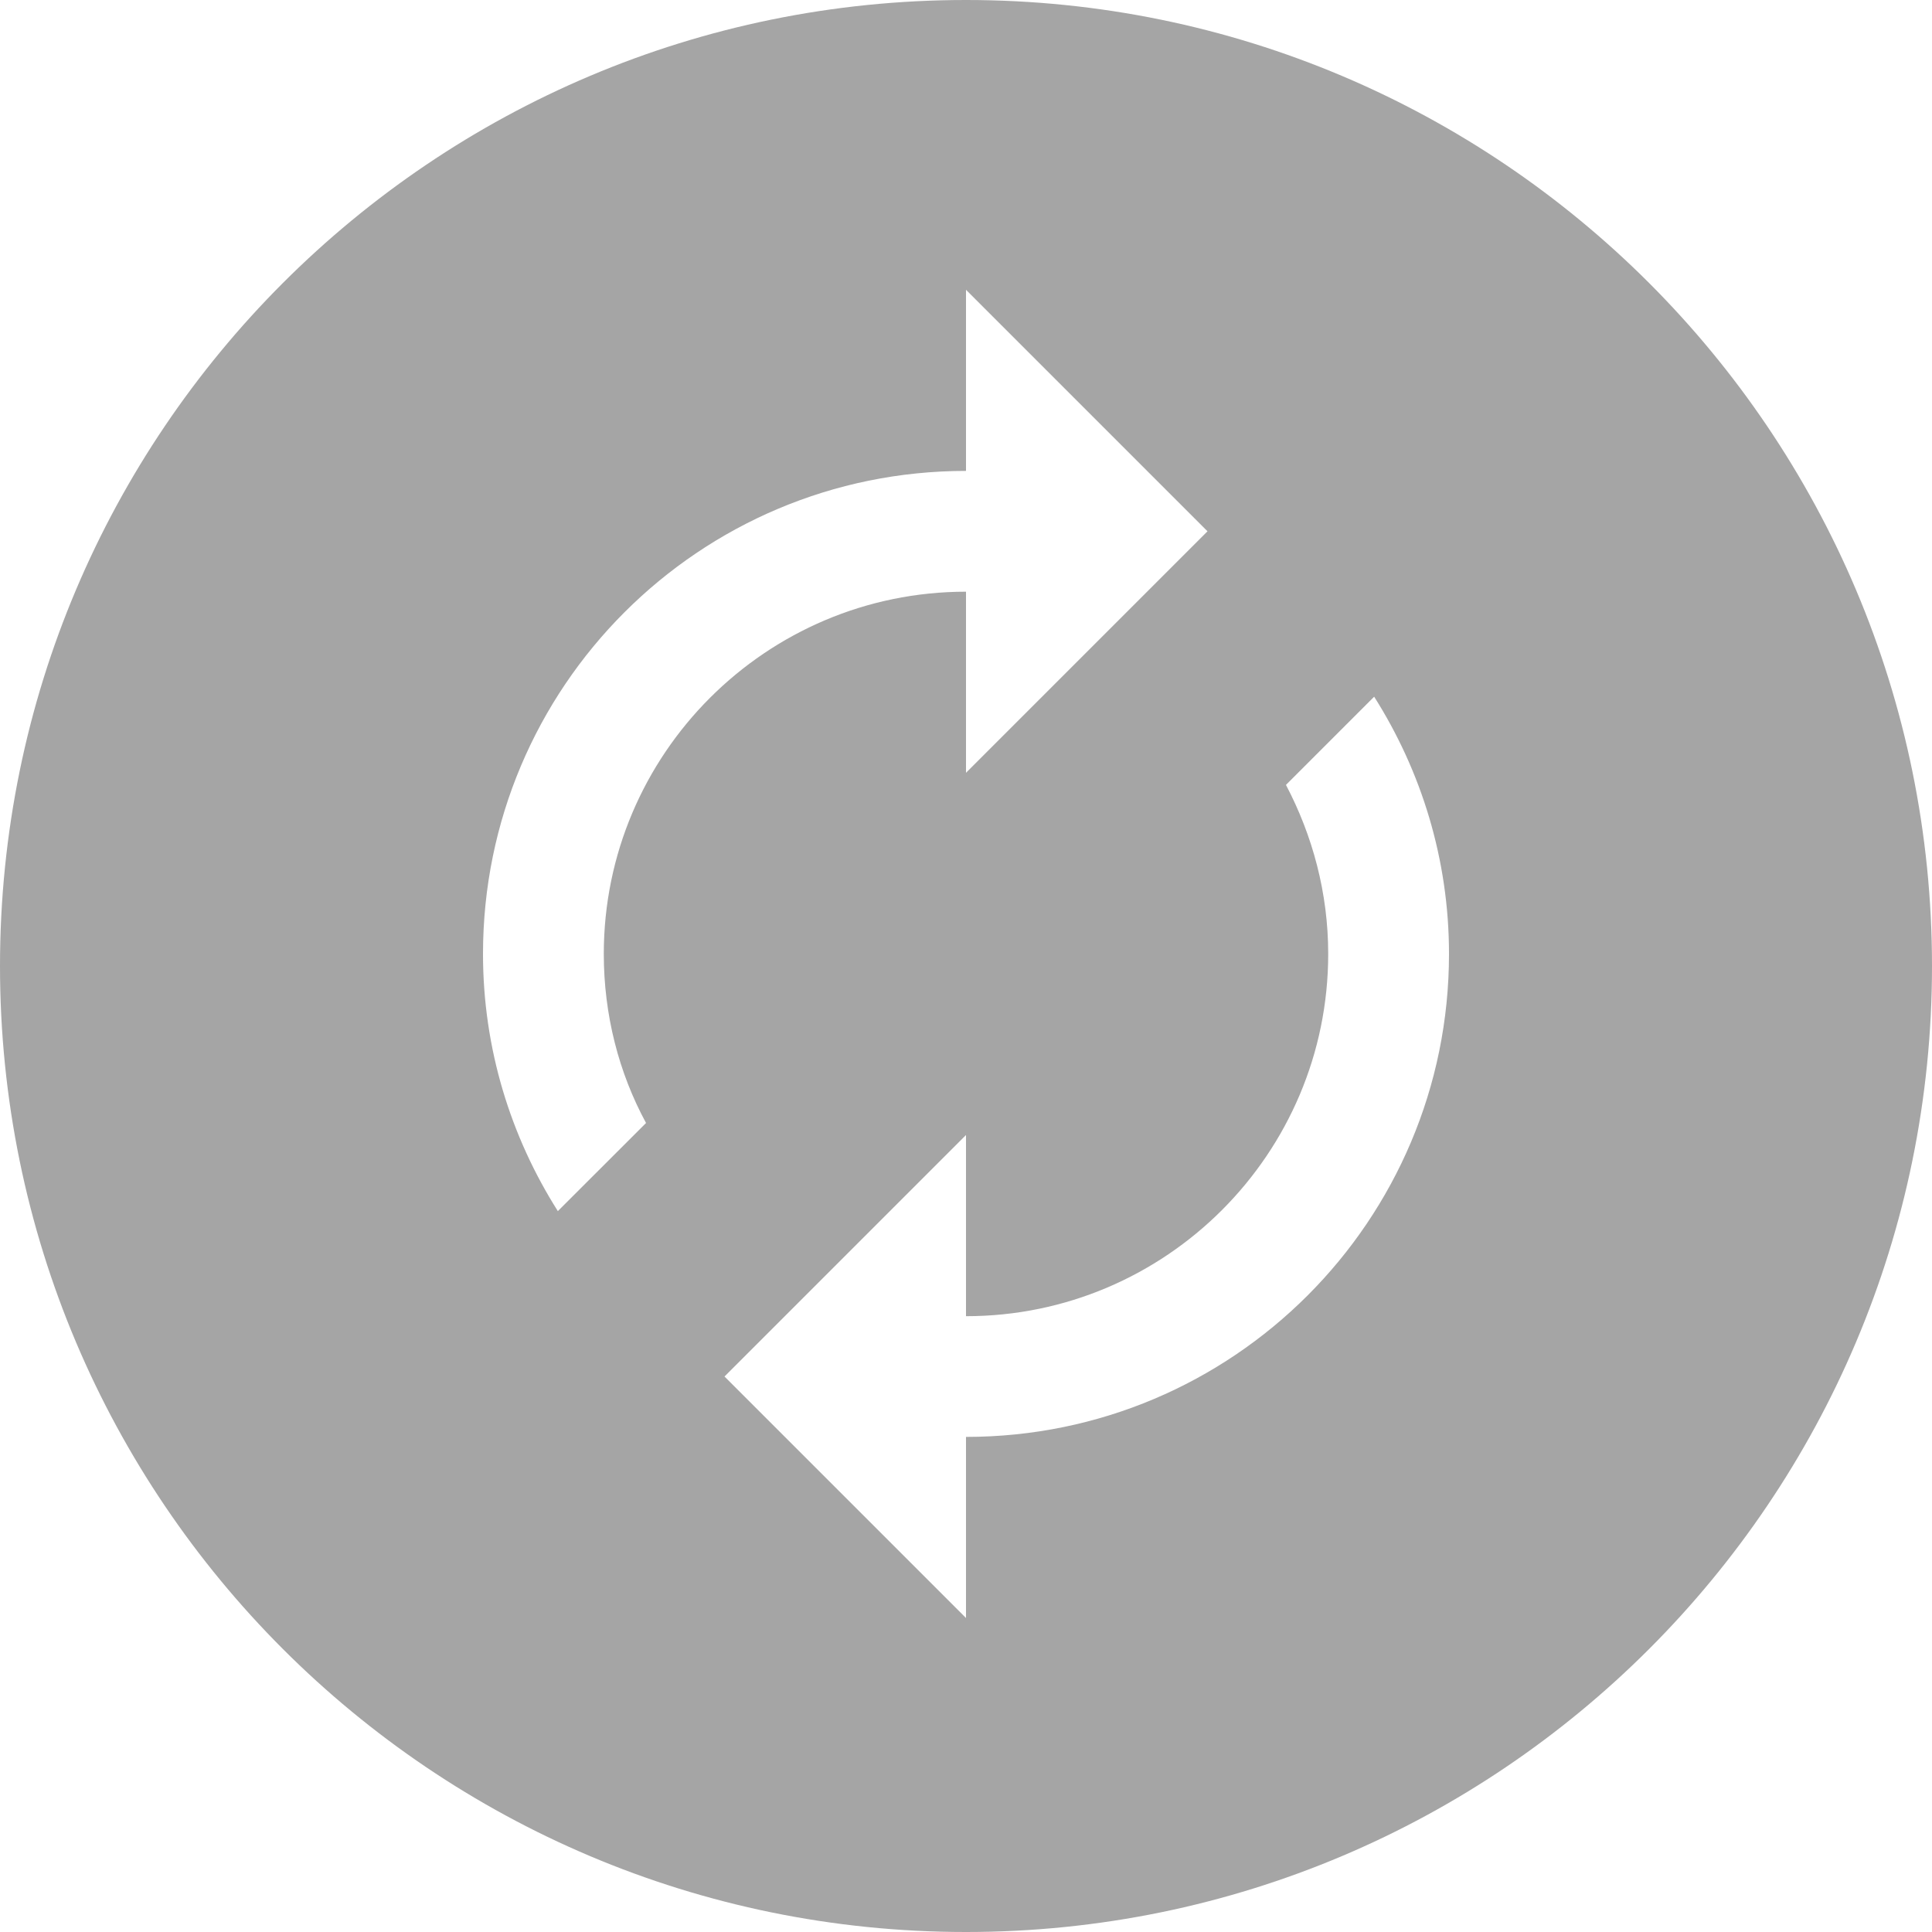 <svg width="23" height="23" viewBox="0 0 23 23" fill="none" xmlns="http://www.w3.org/2000/svg">
<path fill-rule="evenodd" clip-rule="evenodd" d="M23 11.5C23 17.851 17.851 23 11.5 23C5.149 23 0 17.851 0 11.5C0 5.149 5.149 0 11.5 0C17.851 0 23 5.149 23 11.5ZM11.5 7.044V9.2L14.375 6.325L11.5 3.45V5.606C8.323 5.606 5.75 8.179 5.75 11.356C5.75 12.485 6.081 13.534 6.641 14.418L7.691 13.369C7.367 12.772 7.188 12.082 7.188 11.356C7.188 8.977 9.121 7.044 11.5 7.044ZM16.359 8.294L15.309 9.344C15.626 9.947 15.812 10.63 15.812 11.356C15.812 13.735 13.879 15.669 11.5 15.669V13.512L8.625 16.387L11.5 19.262V17.106C14.677 17.106 17.25 14.533 17.25 11.356C17.25 10.228 16.919 9.178 16.359 8.294Z" fill="#A5A5A5"/>
</svg>
